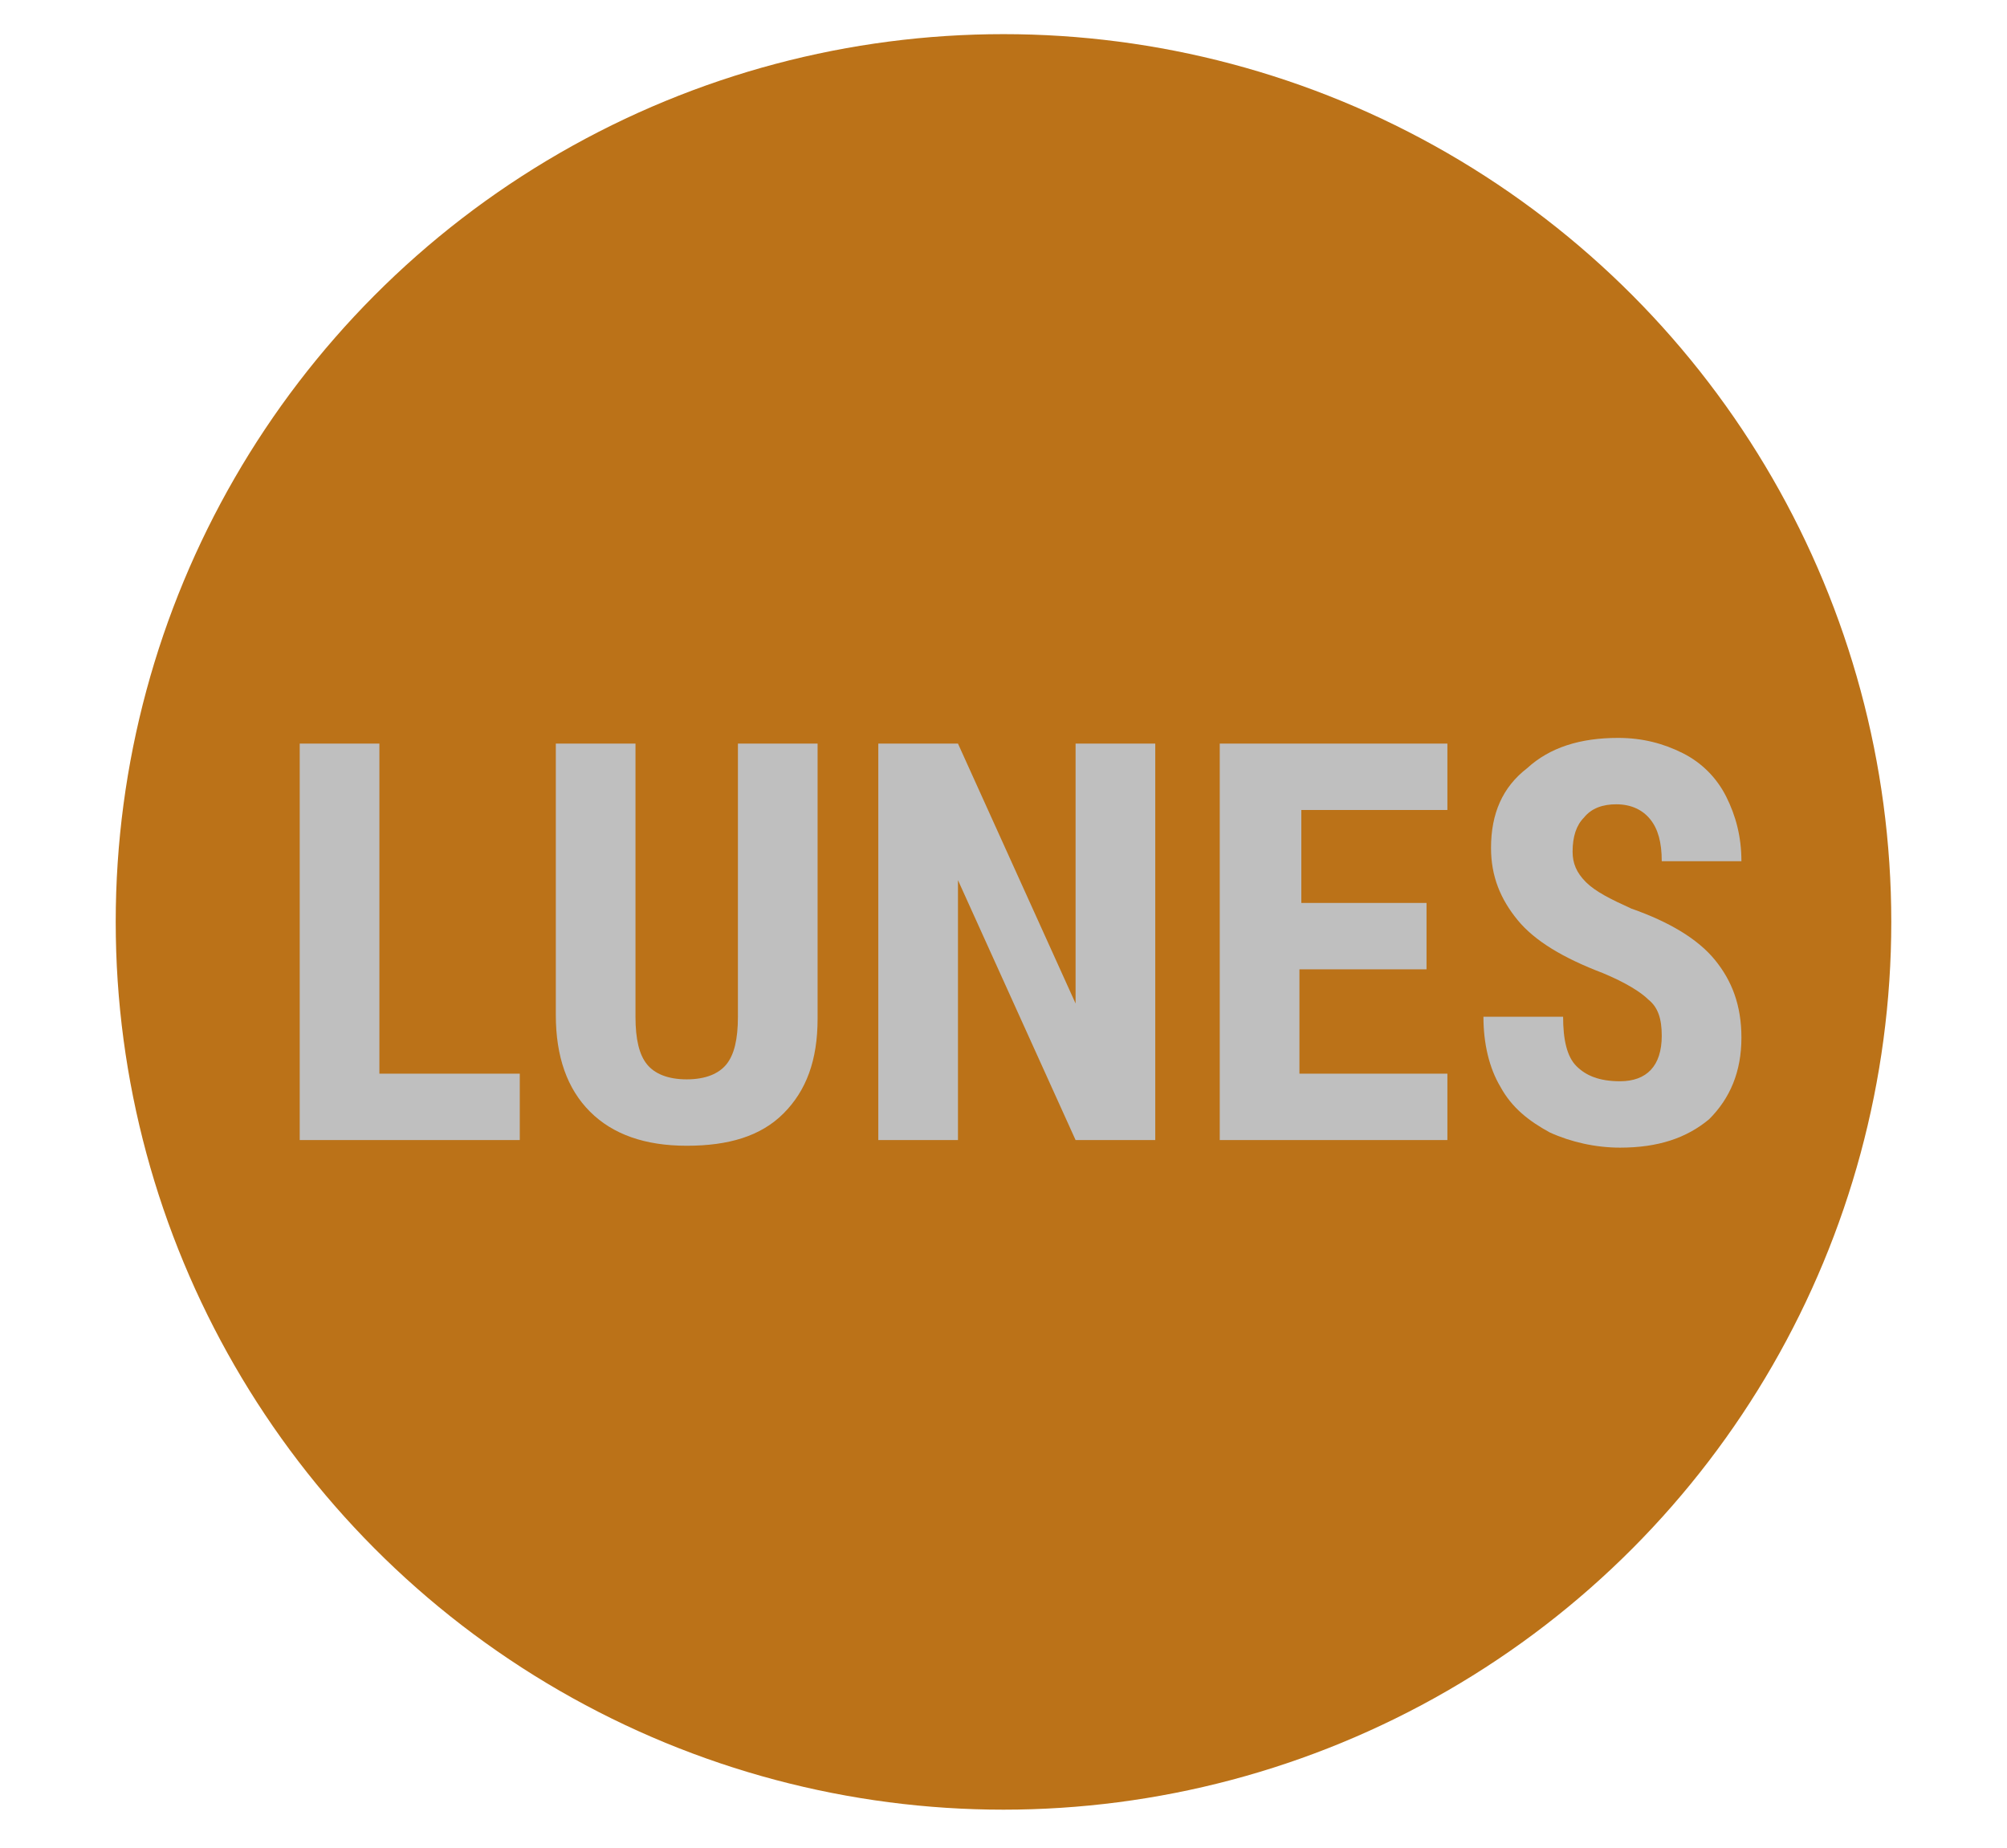 <?xml version="1.0" encoding="utf-8"?>
<!-- Generator: Adobe Illustrator 19.2.1, SVG Export Plug-In . SVG Version: 6.00 Build 0)  -->
<svg version="1.1" id="Capa_1" xmlns="http://www.w3.org/2000/svg" xmlns:xlink="http://www.w3.org/1999/xlink" x="0px" y="0px"
	 viewBox="0 0 105.8 97.4" style="enable-background:new 0 0 105.8 97.4;" xml:space="preserve">
<style type="text/css">
	.st0{fill:#BB7218;}
	.st1{fill:#BFBFBF;}
</style>
<circle class="st0" cx="52.9" cy="48.6" r="46.8"/>
<g>
	<path class="st1" d="M20,56.6h7.4v3.5H15.8V39.2H20V56.6z"/>
	<path class="st1" d="M43.1,39.2v14.5c0,2.2-0.6,3.8-1.8,5c-1.2,1.2-2.9,1.7-5.1,1.7c-2.2,0-3.9-0.6-5.1-1.8
		c-1.2-1.2-1.8-2.9-1.8-5.1V39.2h4.2v14.4c0,1.2,0.2,2,0.6,2.5c0.4,0.5,1.1,0.8,2.1,0.8c1,0,1.7-0.3,2.1-0.8
		c0.4-0.5,0.6-1.3,0.6-2.5V39.2H43.1z"/>
	<path class="st1" d="M60.9,60.1h-4.2l-6.2-13.7v13.7h-4.2V39.2h4.2l6.2,13.7V39.2h4.2V60.1z"/>
	<path class="st1" d="M75.1,51.1h-6.6v5.5h7.8v3.5h-12V39.2h12v3.5h-7.7v4.9h6.6V51.1z"/>
	<path class="st1" d="M87.6,54.6c0-0.9-0.2-1.5-0.7-1.9c-0.4-0.4-1.2-0.9-2.4-1.4c-2.1-0.8-3.6-1.7-4.5-2.8s-1.4-2.3-1.4-3.8
		c0-1.8,0.6-3.2,1.9-4.2c1.2-1.1,2.8-1.6,4.8-1.6c1.3,0,2.4,0.3,3.4,0.8c1,0.5,1.8,1.3,2.3,2.3s0.8,2.1,0.8,3.4h-4.2
		c0-1-0.2-1.7-0.6-2.2s-1-0.8-1.8-0.8c-0.7,0-1.3,0.2-1.7,0.7c-0.4,0.4-0.6,1-0.6,1.8c0,0.6,0.2,1.1,0.7,1.6
		c0.5,0.5,1.3,0.9,2.4,1.4c2,0.7,3.5,1.6,4.4,2.7c0.9,1.1,1.4,2.4,1.4,4.1c0,1.8-0.6,3.2-1.7,4.3c-1.2,1-2.7,1.5-4.7,1.5
		c-1.3,0-2.6-0.3-3.7-0.8c-1.1-0.6-2-1.3-2.6-2.4c-0.6-1-0.9-2.3-0.9-3.7h4.2c0,1.2,0.2,2.1,0.7,2.6s1.2,0.8,2.3,0.8
		C86.8,57,87.6,56.2,87.6,54.6z"/>
</g>
</svg>
